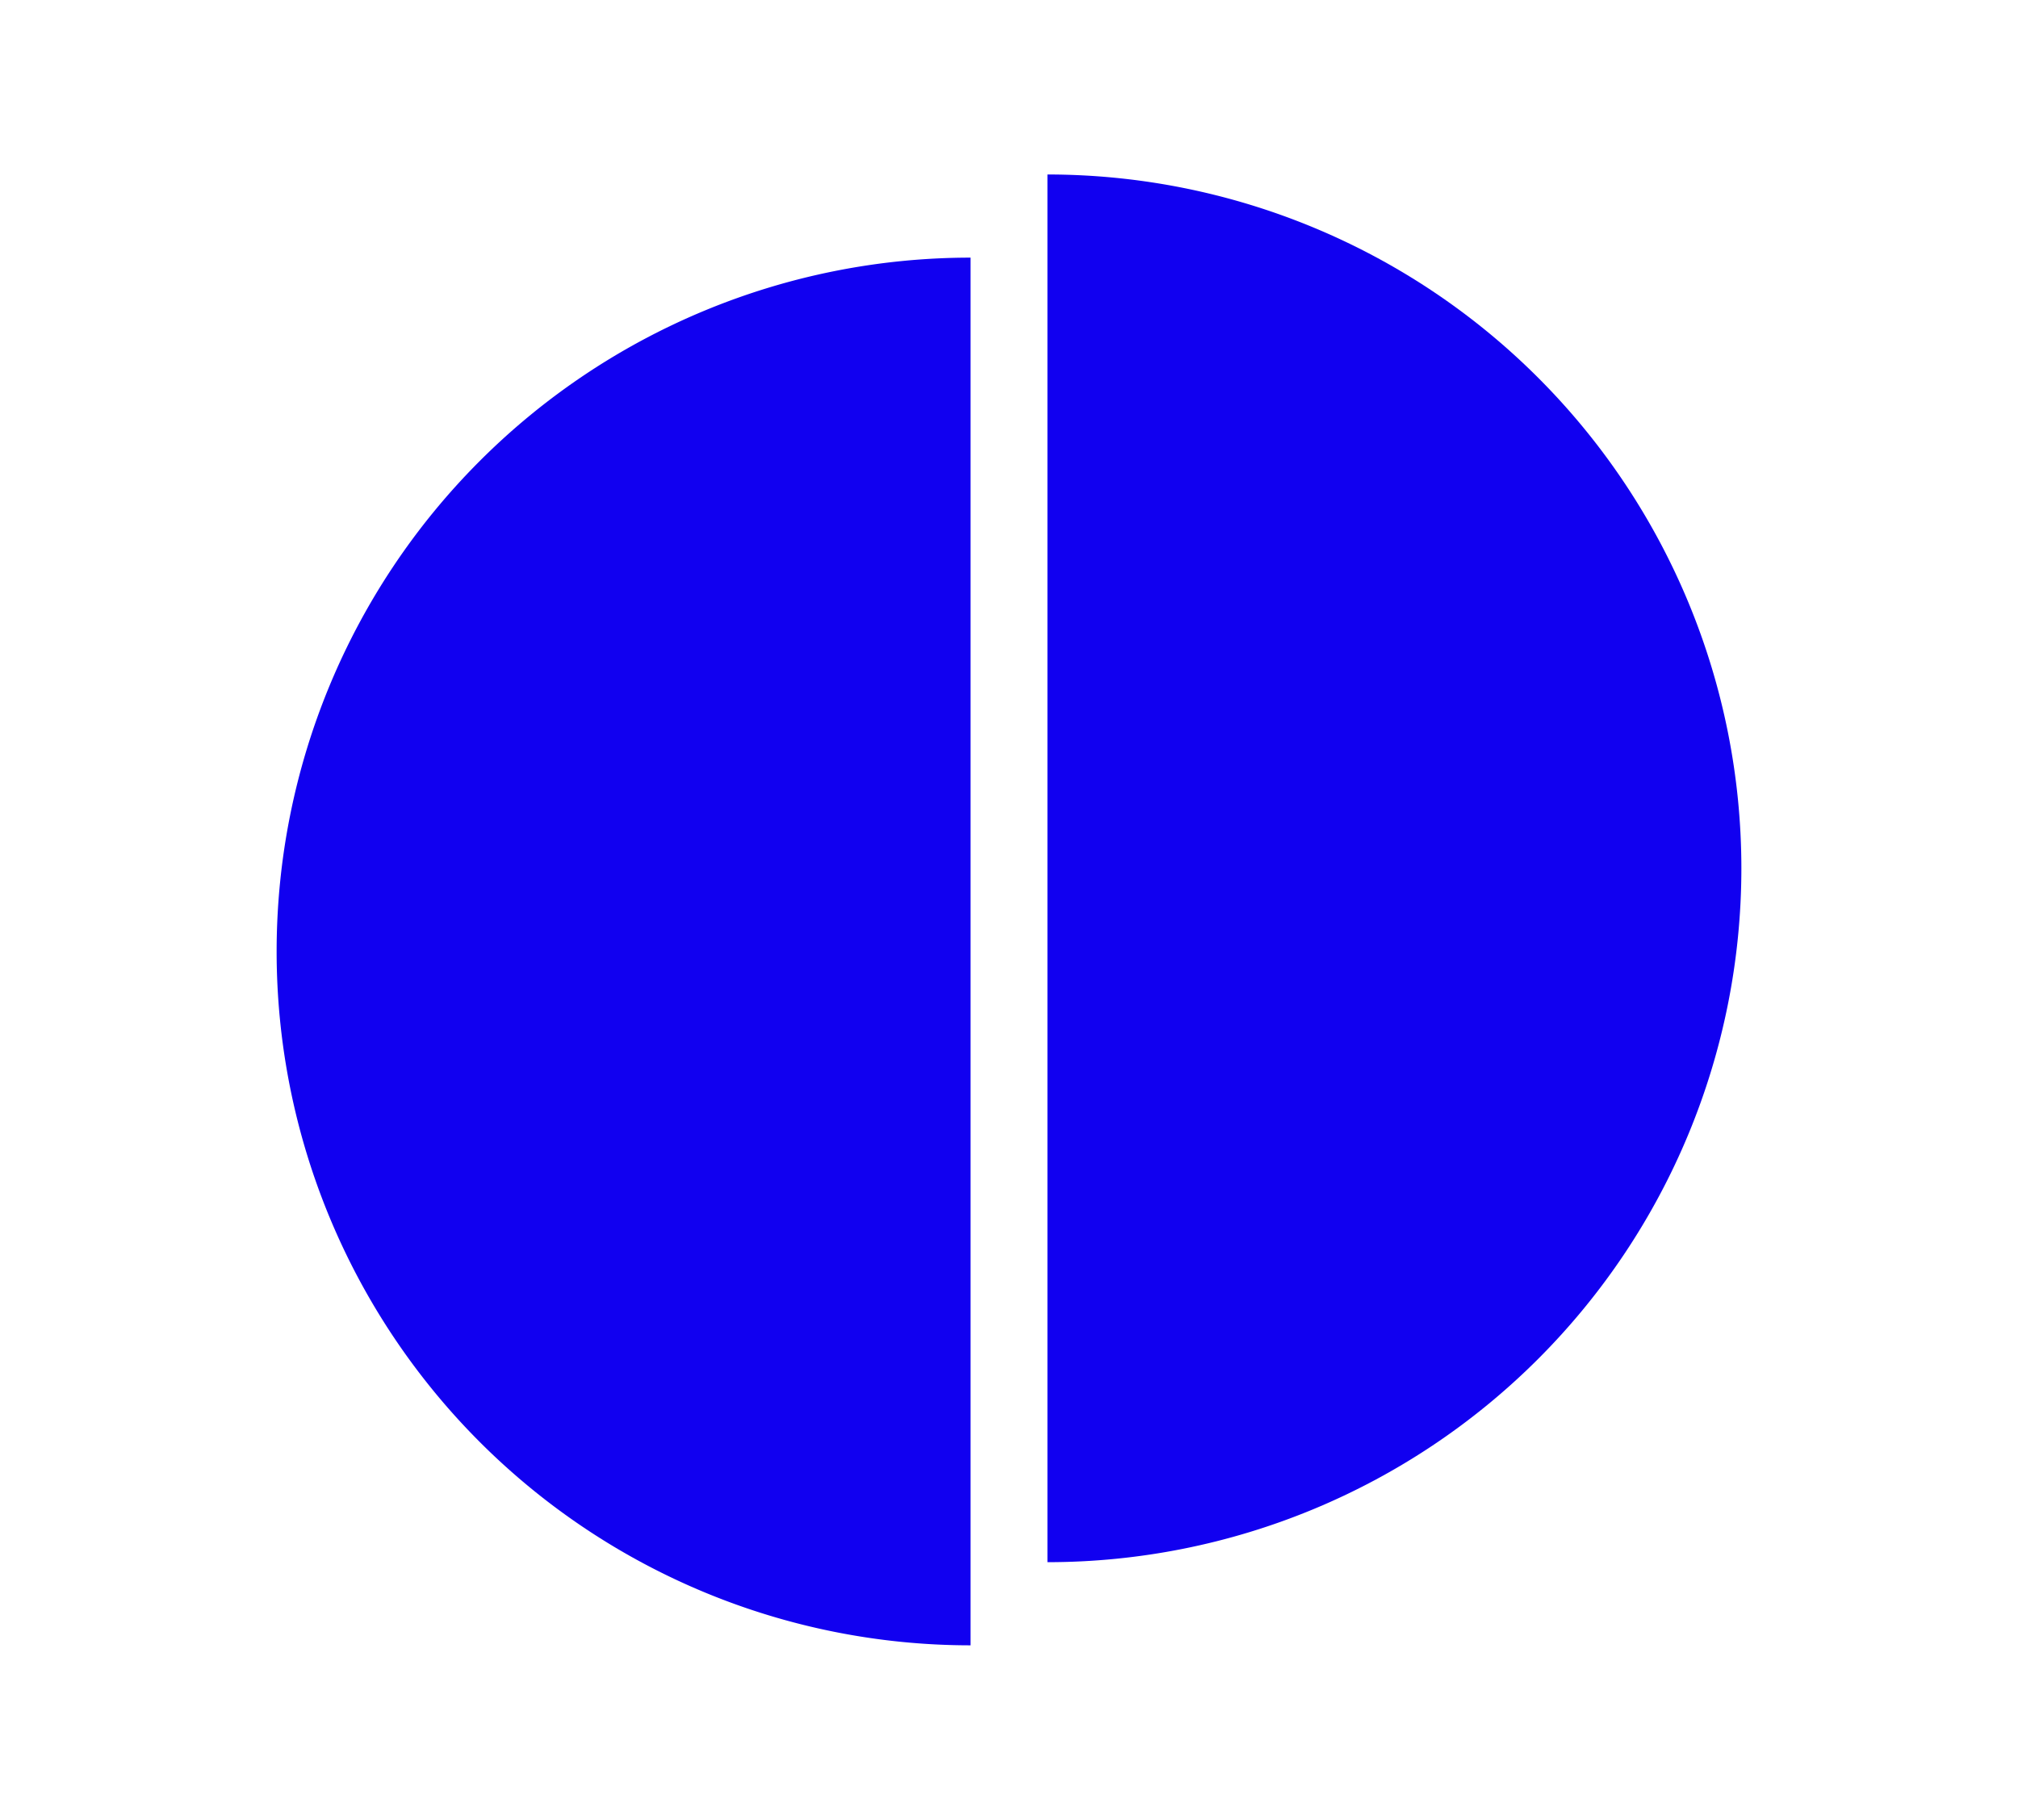<svg xmlns="http://www.w3.org/2000/svg" id="Calque_1" data-name="Calque 1" viewBox="0 0 256.49 231.33"><defs><style>.cls-1{fill:#1100f0;}</style></defs><title>Pronoe-Recherche site-web-5</title><path class="cls-1" d="M133.13,22.18a88.2,88.2,0,0,1,0,176.4Z"></path><path class="cls-1" d="M123.36,209.15a88.2,88.2,0,0,1,0-176.4Z"></path></svg>
